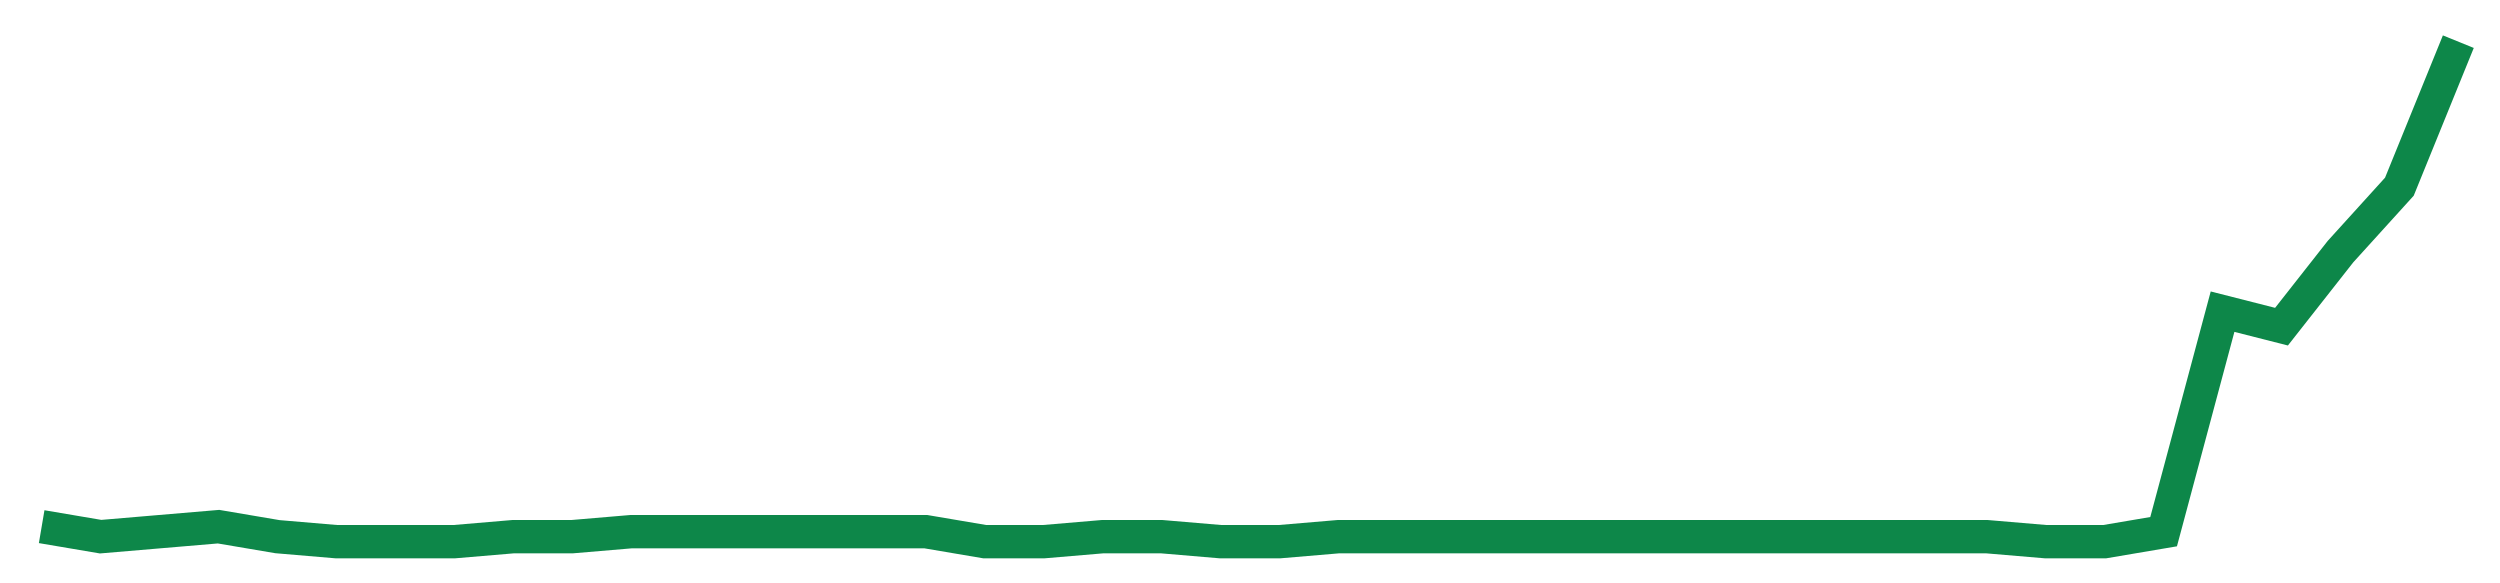 <svg width="300" height="70" viewBox="0 0 300 70" xmlns="http://www.w3.org/2000/svg">
    <path d="M 5,63.2 L 12.073,64.4 L 19.146,63.8 L 26.22,63.2 L 33.293,64.4 L 40.366,65 L 47.439,65 L 54.512,65 L 61.585,64.4 L 68.659,64.4 L 75.732,63.8 L 82.805,63.8 L 89.878,63.8 L 96.951,63.8 L 104.024,63.8 L 111.098,63.8 L 118.171,65 L 125.244,65 L 132.317,64.4 L 139.39,64.4 L 146.463,65 L 153.537,65 L 160.61,64.4 L 167.683,64.4 L 174.756,64.4 L 181.829,64.4 L 188.902,64.4 L 195.976,64.4 L 203.049,64.4 L 210.122,64.4 L 217.195,64.4 L 224.268,64.4 L 231.341,64.4 L 238.415,64.4 L 245.488,65 L 252.561,65 L 259.634,63.8 L 266.707,37.4 L 273.78,39.2 L 280.854,30.2 L 287.927,22.4 L 295,5" fill="none" stroke="#0D8749" stroke-width="4"/>
</svg>
